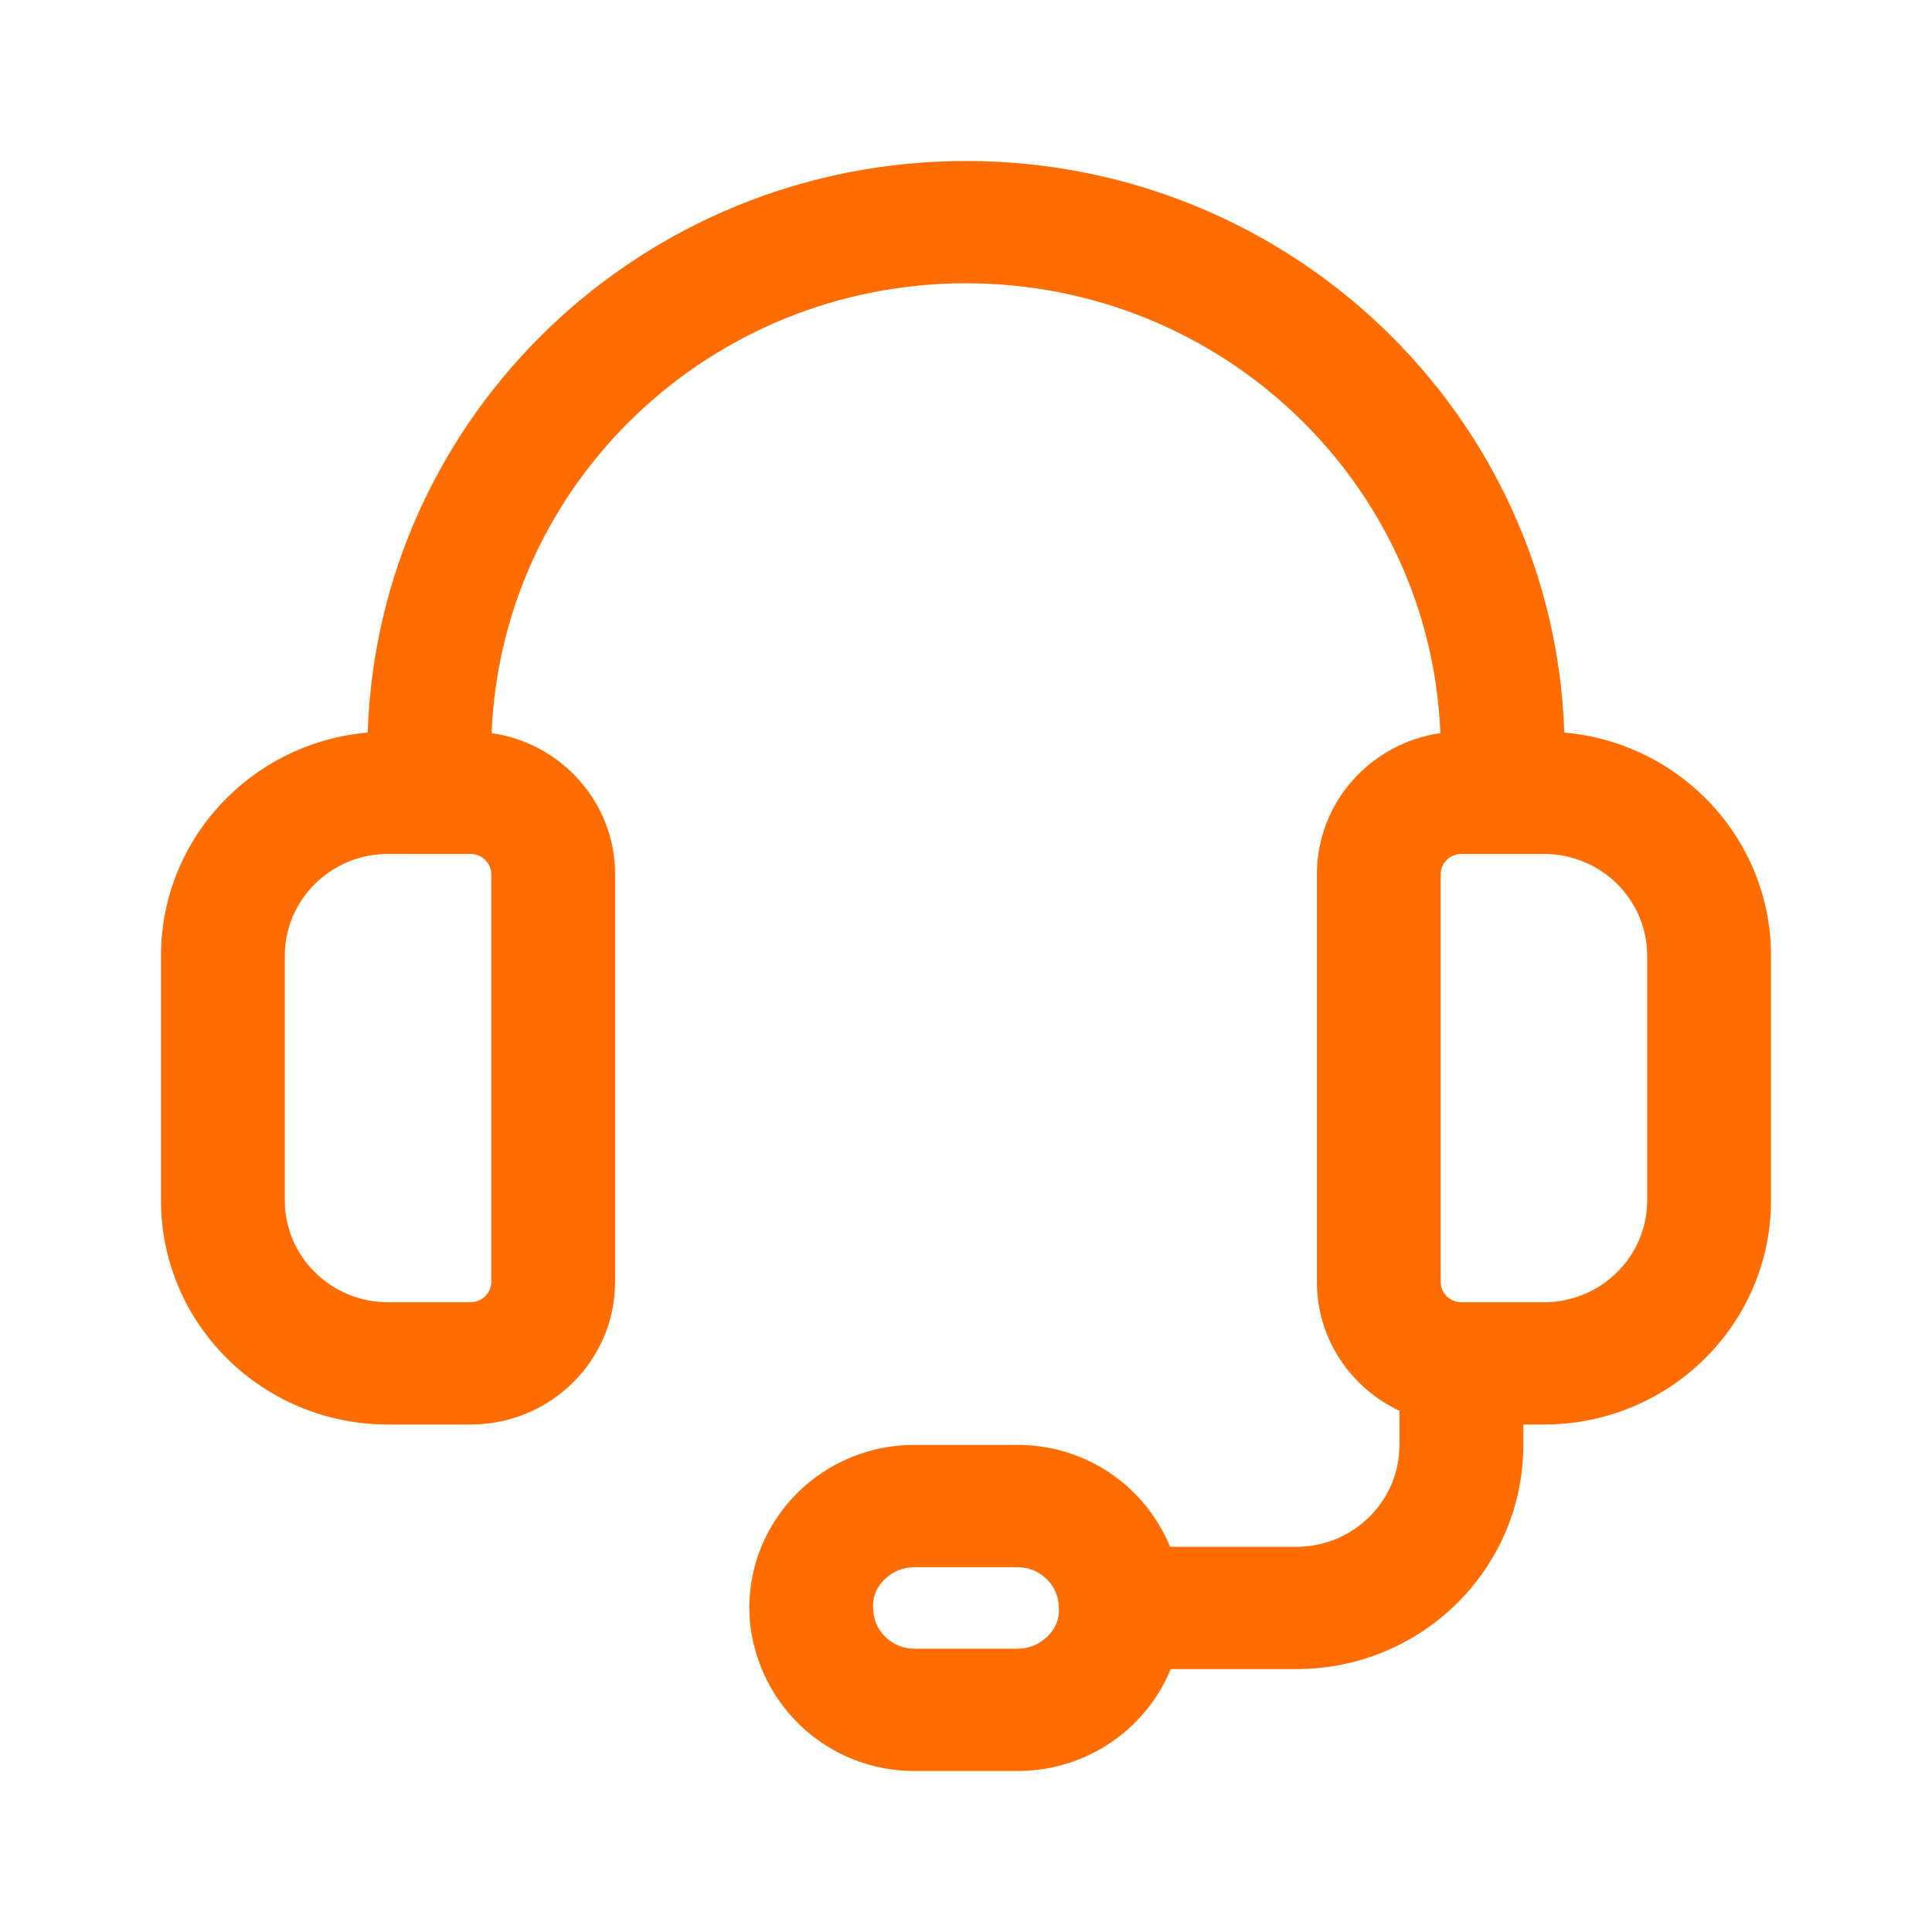 <svg xmlns="http://www.w3.org/2000/svg" width="24" height="24" viewBox="0 0 24 24" fill="none"><path fill-rule="evenodd" clip-rule="evenodd" d="M19.432 9.099C19.302 5.157 16.025 2 12 2C7.975 2 4.697 5.157 4.568 9.1C3.128 9.226 2 10.419 2 11.873V14.911C2 16.45 3.262 17.696 4.821 17.696H5.846C6.837 17.696 7.641 16.902 7.641 15.924V10.861C7.641 9.97 6.975 9.232 6.107 9.107C6.232 6 8.822 3.519 12 3.519C15.178 3.519 17.768 6 17.893 9.107C17.025 9.232 16.359 9.97 16.359 10.861V15.924C16.359 16.631 16.778 17.241 17.385 17.526V17.949L17.378 18.079C17.312 18.718 16.767 19.215 16.103 19.215H14.536C14.224 18.46 13.489 17.949 12.641 17.949H11.359C10.226 17.949 9.308 18.857 9.308 19.975L9.315 20.142C9.424 21.21 10.304 22 11.359 22H12.641C13.502 22 14.239 21.476 14.543 20.734H16.103L16.274 20.729C17.753 20.642 18.923 19.431 18.923 17.949V17.696H19.18C20.738 17.696 22 16.45 22 14.911V11.873C22 10.419 20.872 9.226 19.432 9.1L19.432 9.099ZM13.154 19.995C13.154 20.001 13.155 20.008 13.155 20.014C13.153 20.254 12.924 20.481 12.641 20.481H11.359C11.096 20.481 10.875 20.283 10.849 20.027L10.845 19.936C10.846 19.695 11.076 19.468 11.359 19.468H12.641C12.904 19.468 13.125 19.666 13.151 19.922L13.154 19.995ZM18.663 10.608L18.667 10.608L18.671 10.608H19.18C19.888 10.608 20.462 11.174 20.462 11.873V14.911C20.462 15.611 19.888 16.177 19.18 16.177H18.154C18.012 16.177 17.897 16.064 17.897 15.924V10.861C17.897 10.721 18.012 10.608 18.154 10.608H18.663ZM5.329 10.608L5.333 10.608L5.337 10.608H5.846C5.987 10.608 6.103 10.721 6.103 10.861V15.924C6.103 16.064 5.987 16.177 5.846 16.177H4.821C4.112 16.177 3.538 15.611 3.538 14.911V11.873C3.538 11.174 4.112 10.608 4.821 10.608H5.329Z" fill="#FF6C01"></path></svg>